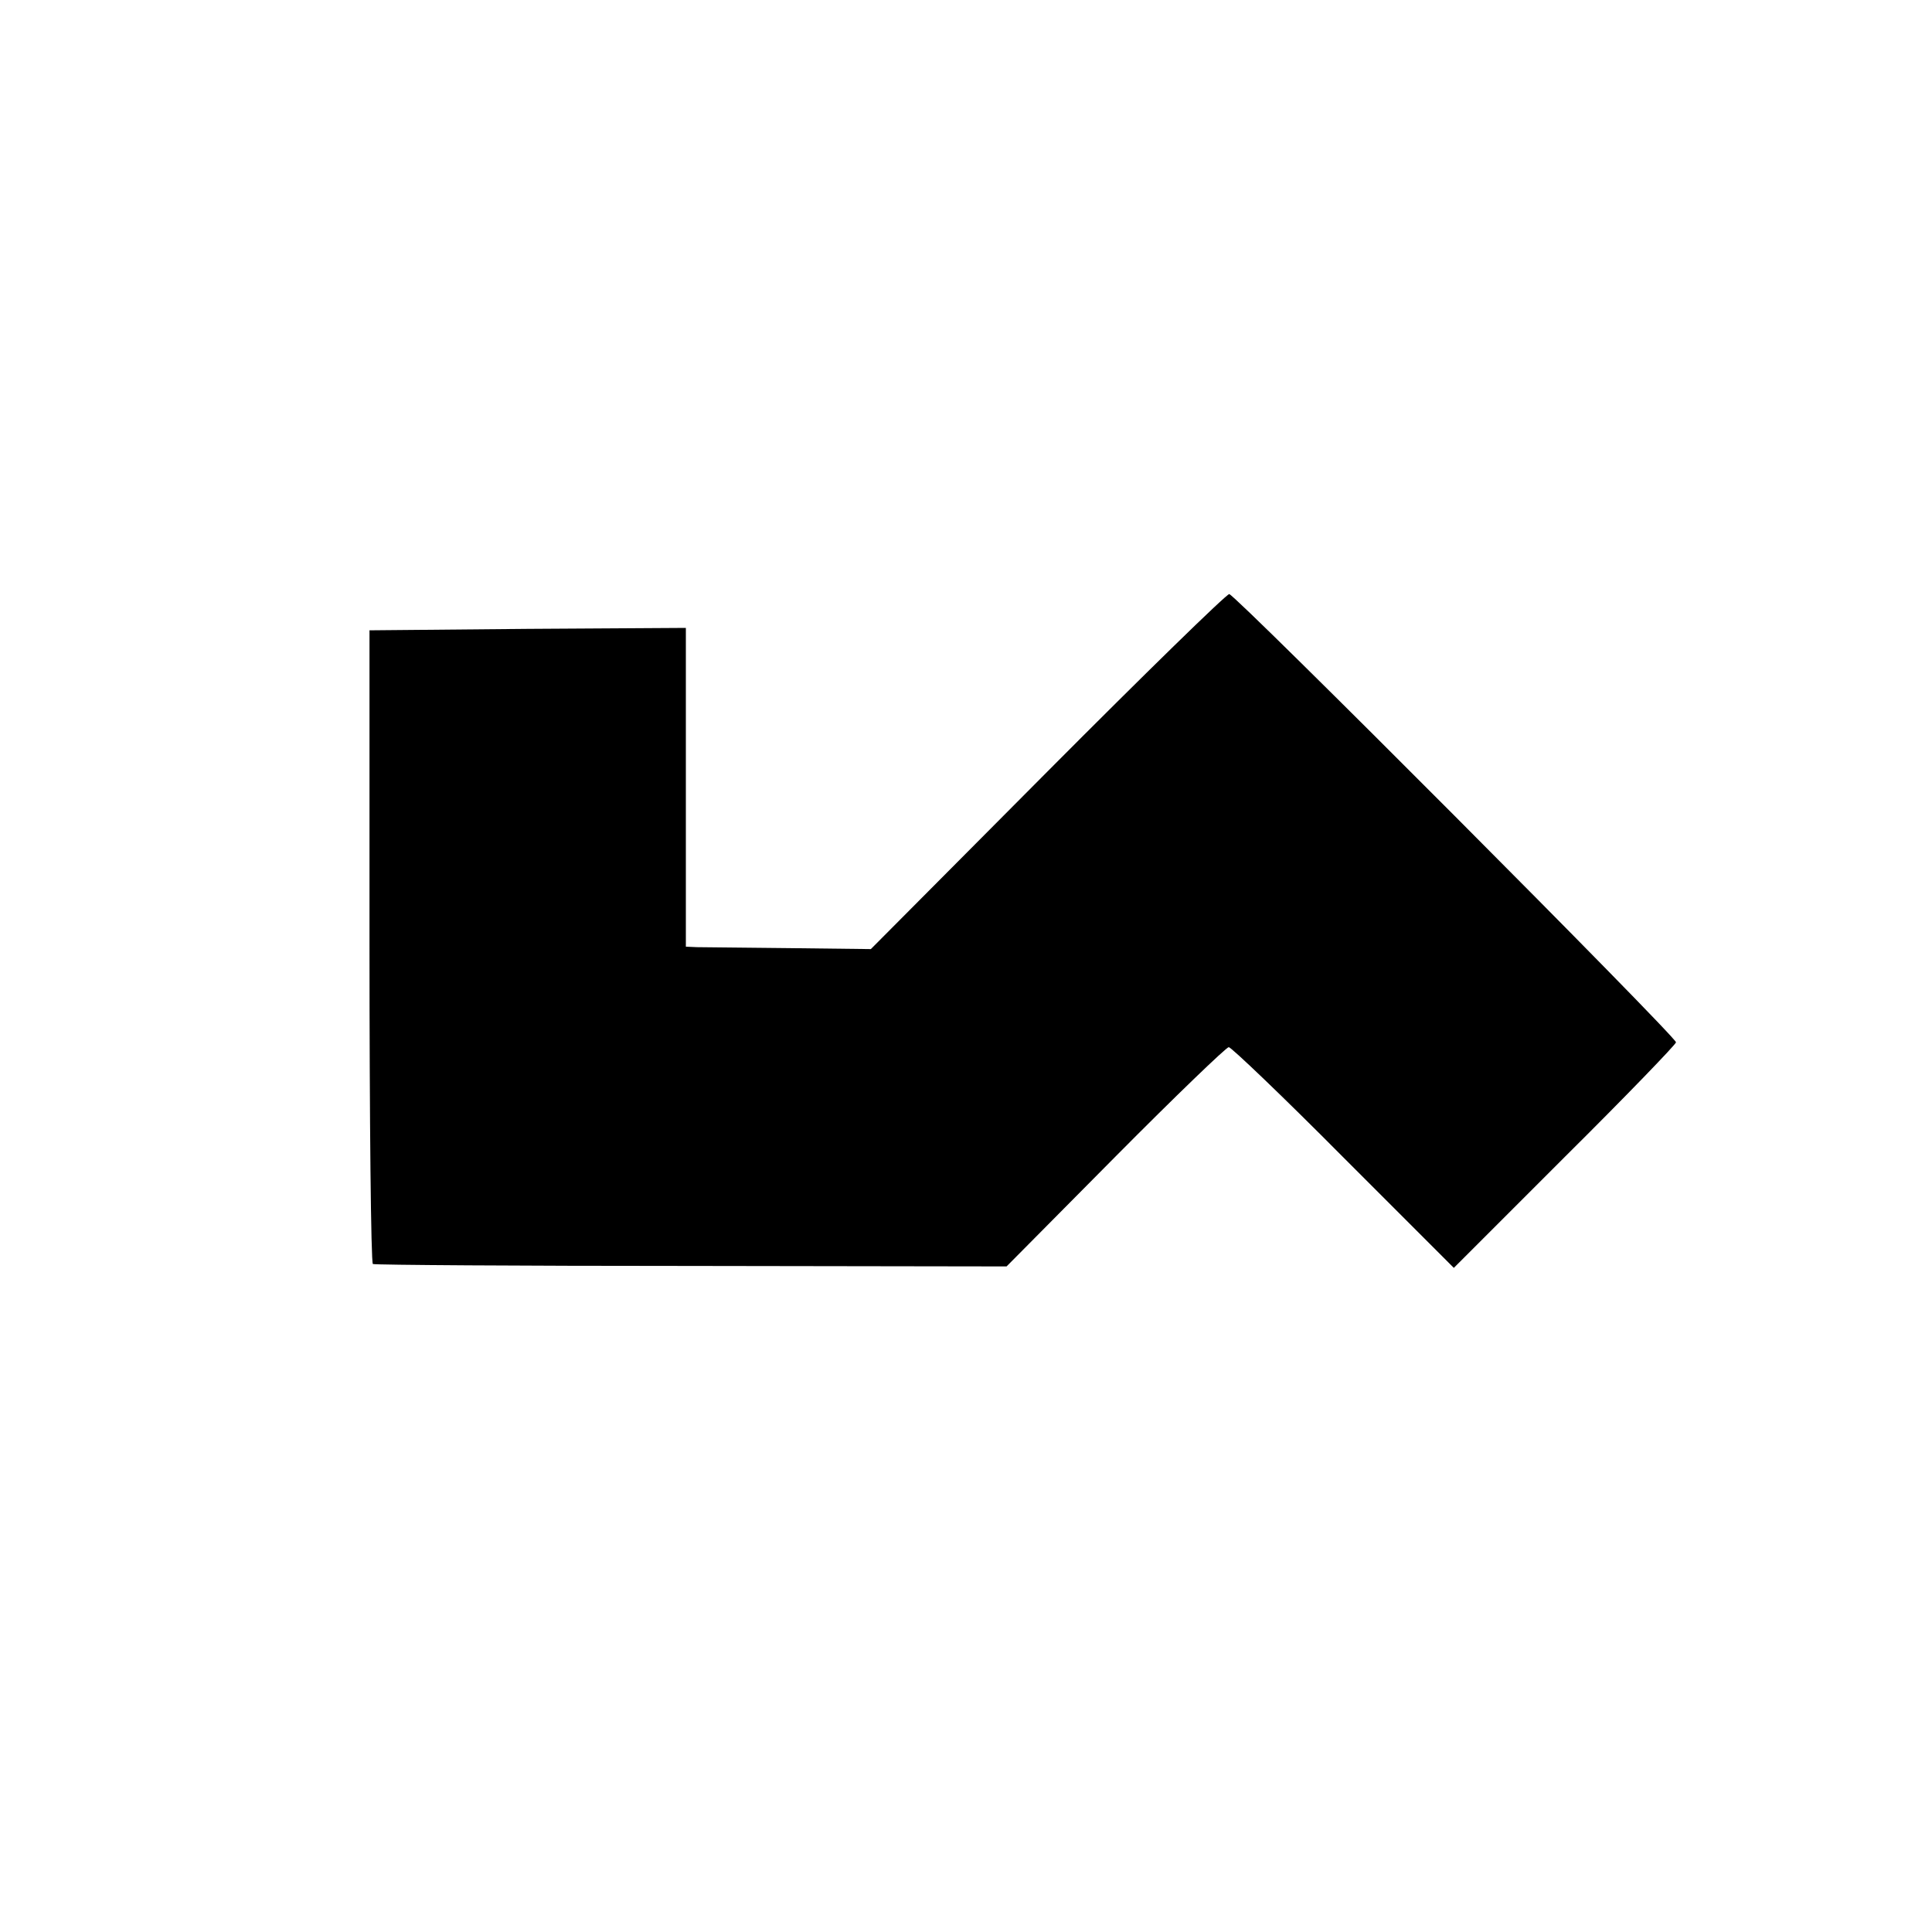 <?xml version="1.0" standalone="no"?>
<!DOCTYPE svg PUBLIC "-//W3C//DTD SVG 20010904//EN"
 "http://www.w3.org/TR/2001/REC-SVG-20010904/DTD/svg10.dtd">
<svg version="1.0" xmlns="http://www.w3.org/2000/svg"
 width="400pt" height="400pt" viewBox="0 0 400 400"
 preserveAspectRatio="xMidYMid meet">
<g transform="translate(0,400) scale(0.1,-0.1)"
fill="#000000" stroke="none">
<path d="M2169 2403 l-366 -368 -169 2 c-93 1 -179 2 -191 2 l-23 1 0 330 0
330 -327 -2 -328 -3 0 -653 c0 -360 3 -656 7 -659 5 -2 302 -4 660 -4 l652 -1
225 227 c124 125 230 227 235 227 5 0 112 -102 237 -228 l229 -229 230 230
c127 126 230 233 230 237 0 12 -913 928 -925 928 -6 0 -175 -165 -376 -367z"/>
</g>
</svg>
